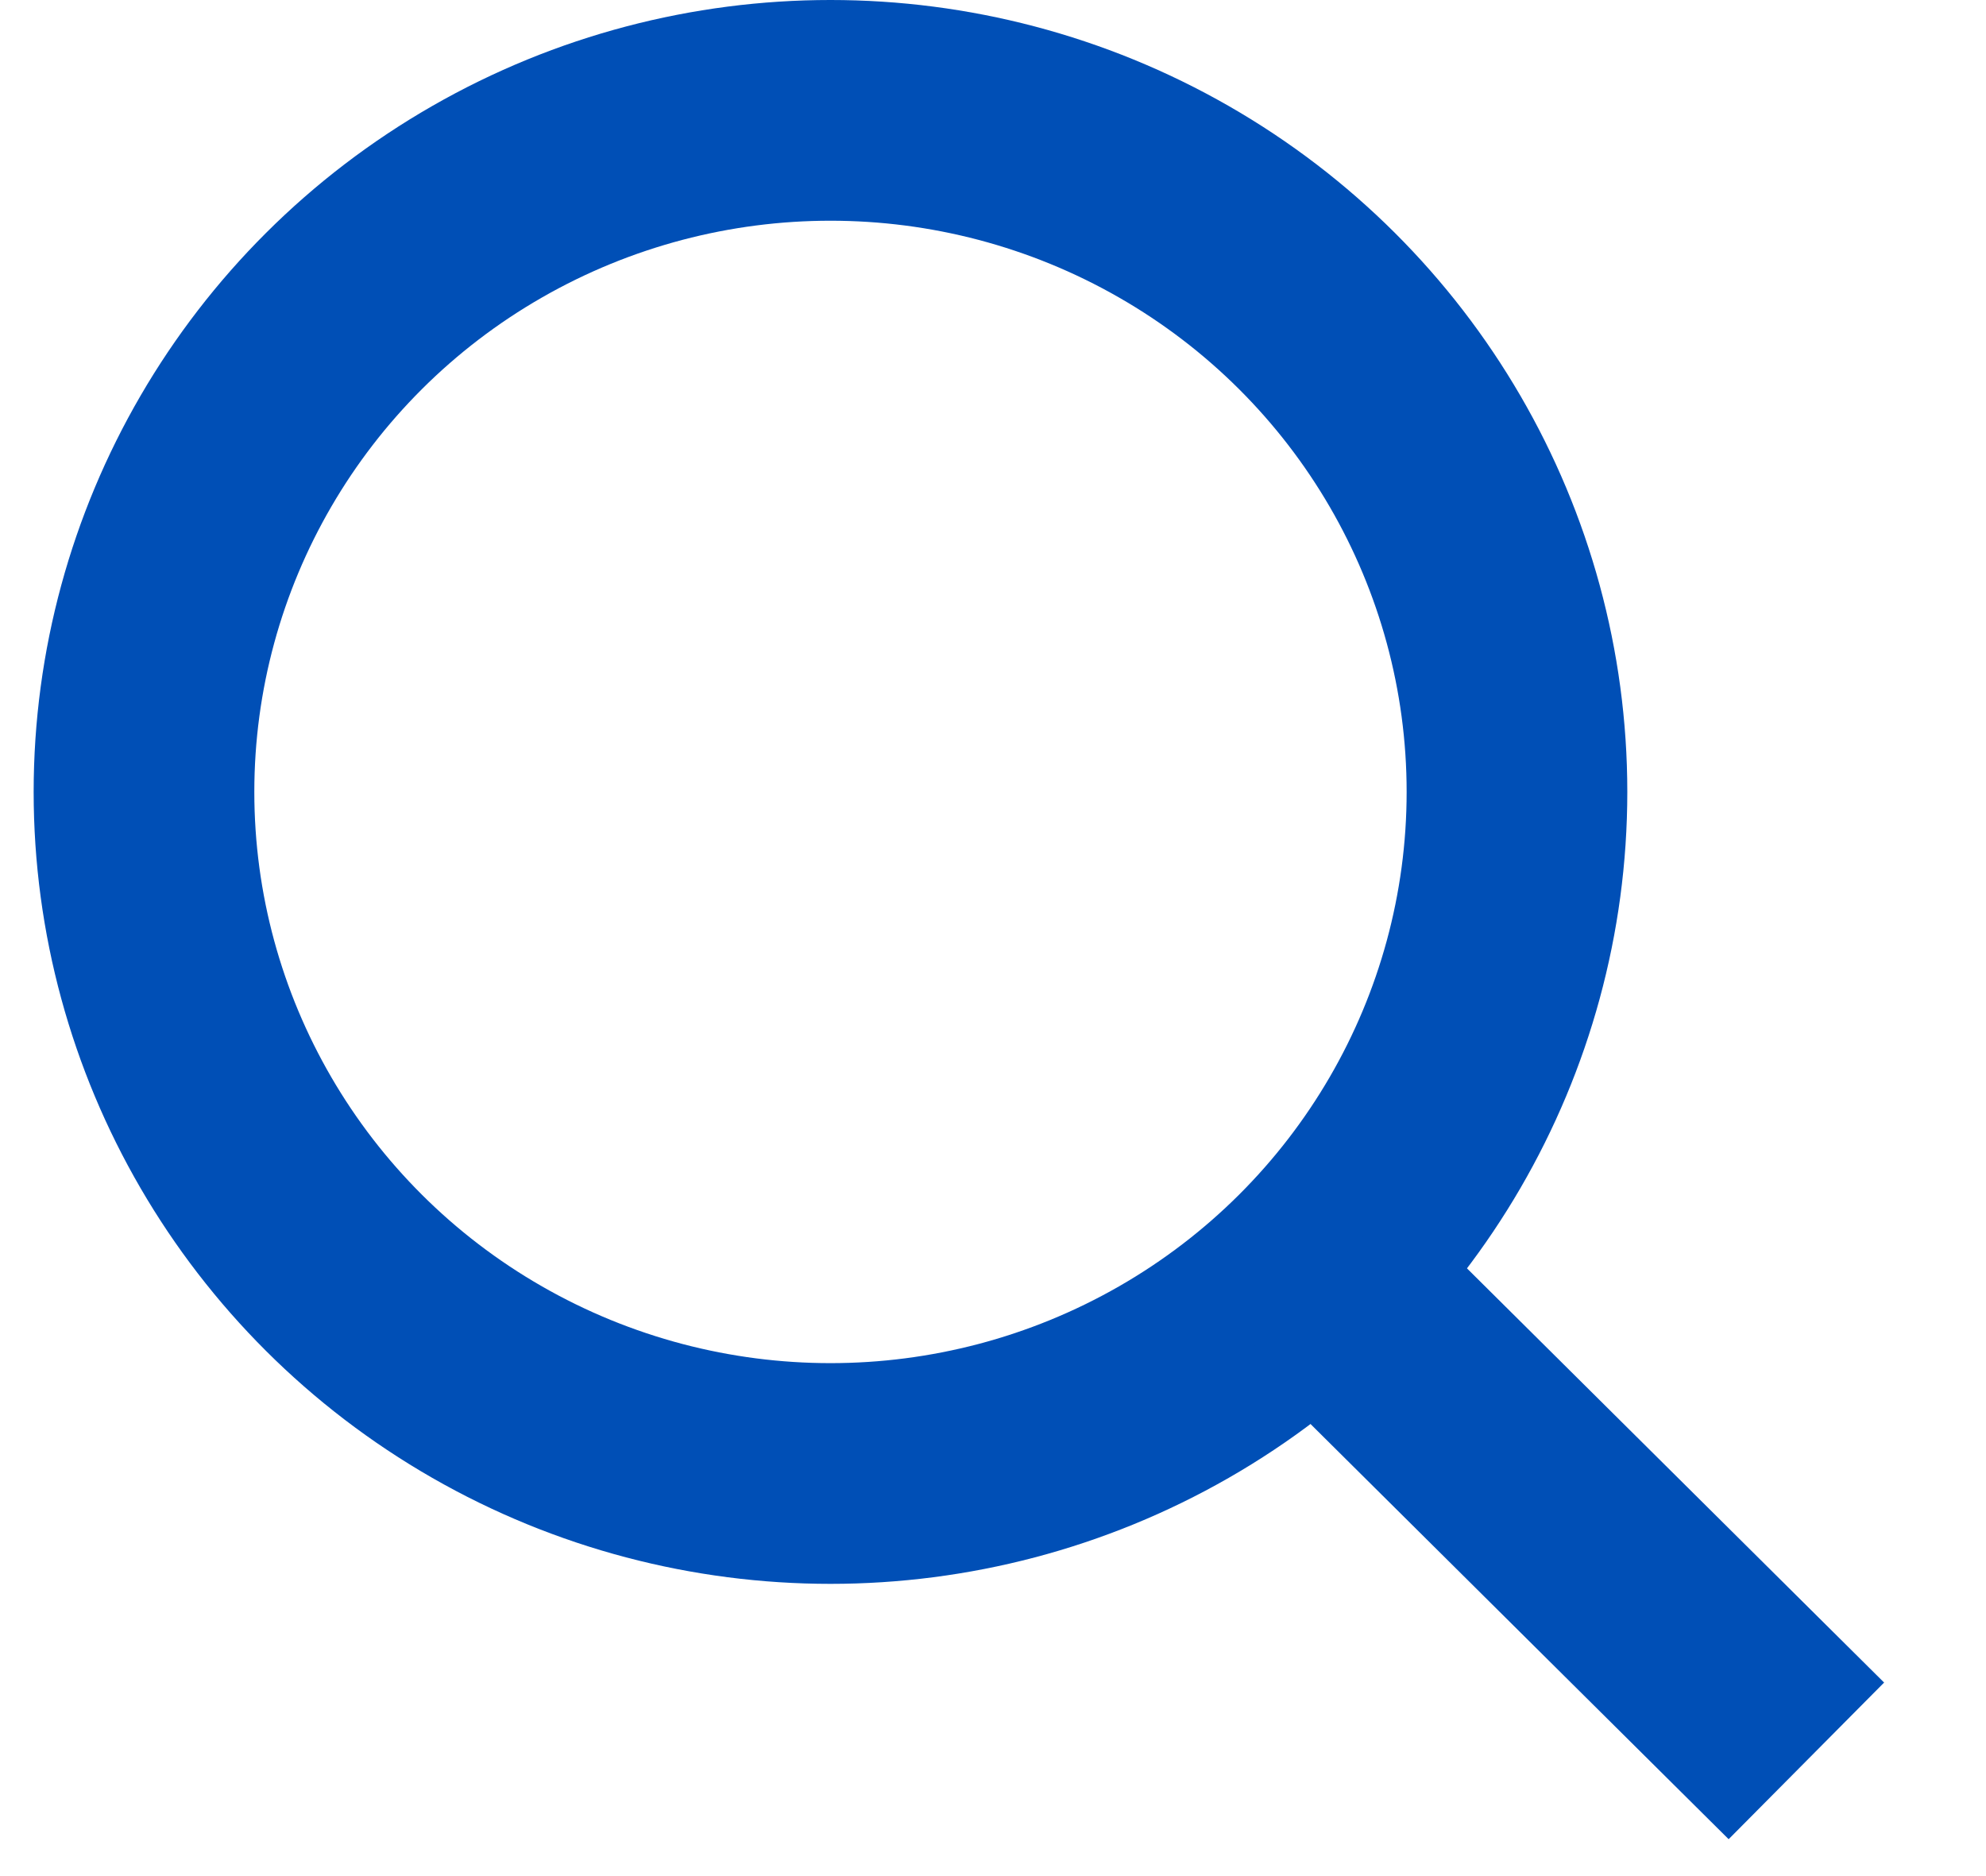 <svg width="18" height="17" viewbox="0 0 18 17" xmlns="http://www.w3.org/2000/svg"><g stroke-width="2" transform="translate(1 1)" stroke="#004FB6" fill="none" fill-rule="evenodd"><ellipse cx="6.527" cy="6.176" rx="6.222" ry="6.176"/><path d="M10.972 10.588l4.4 4.368"/></g></svg>
